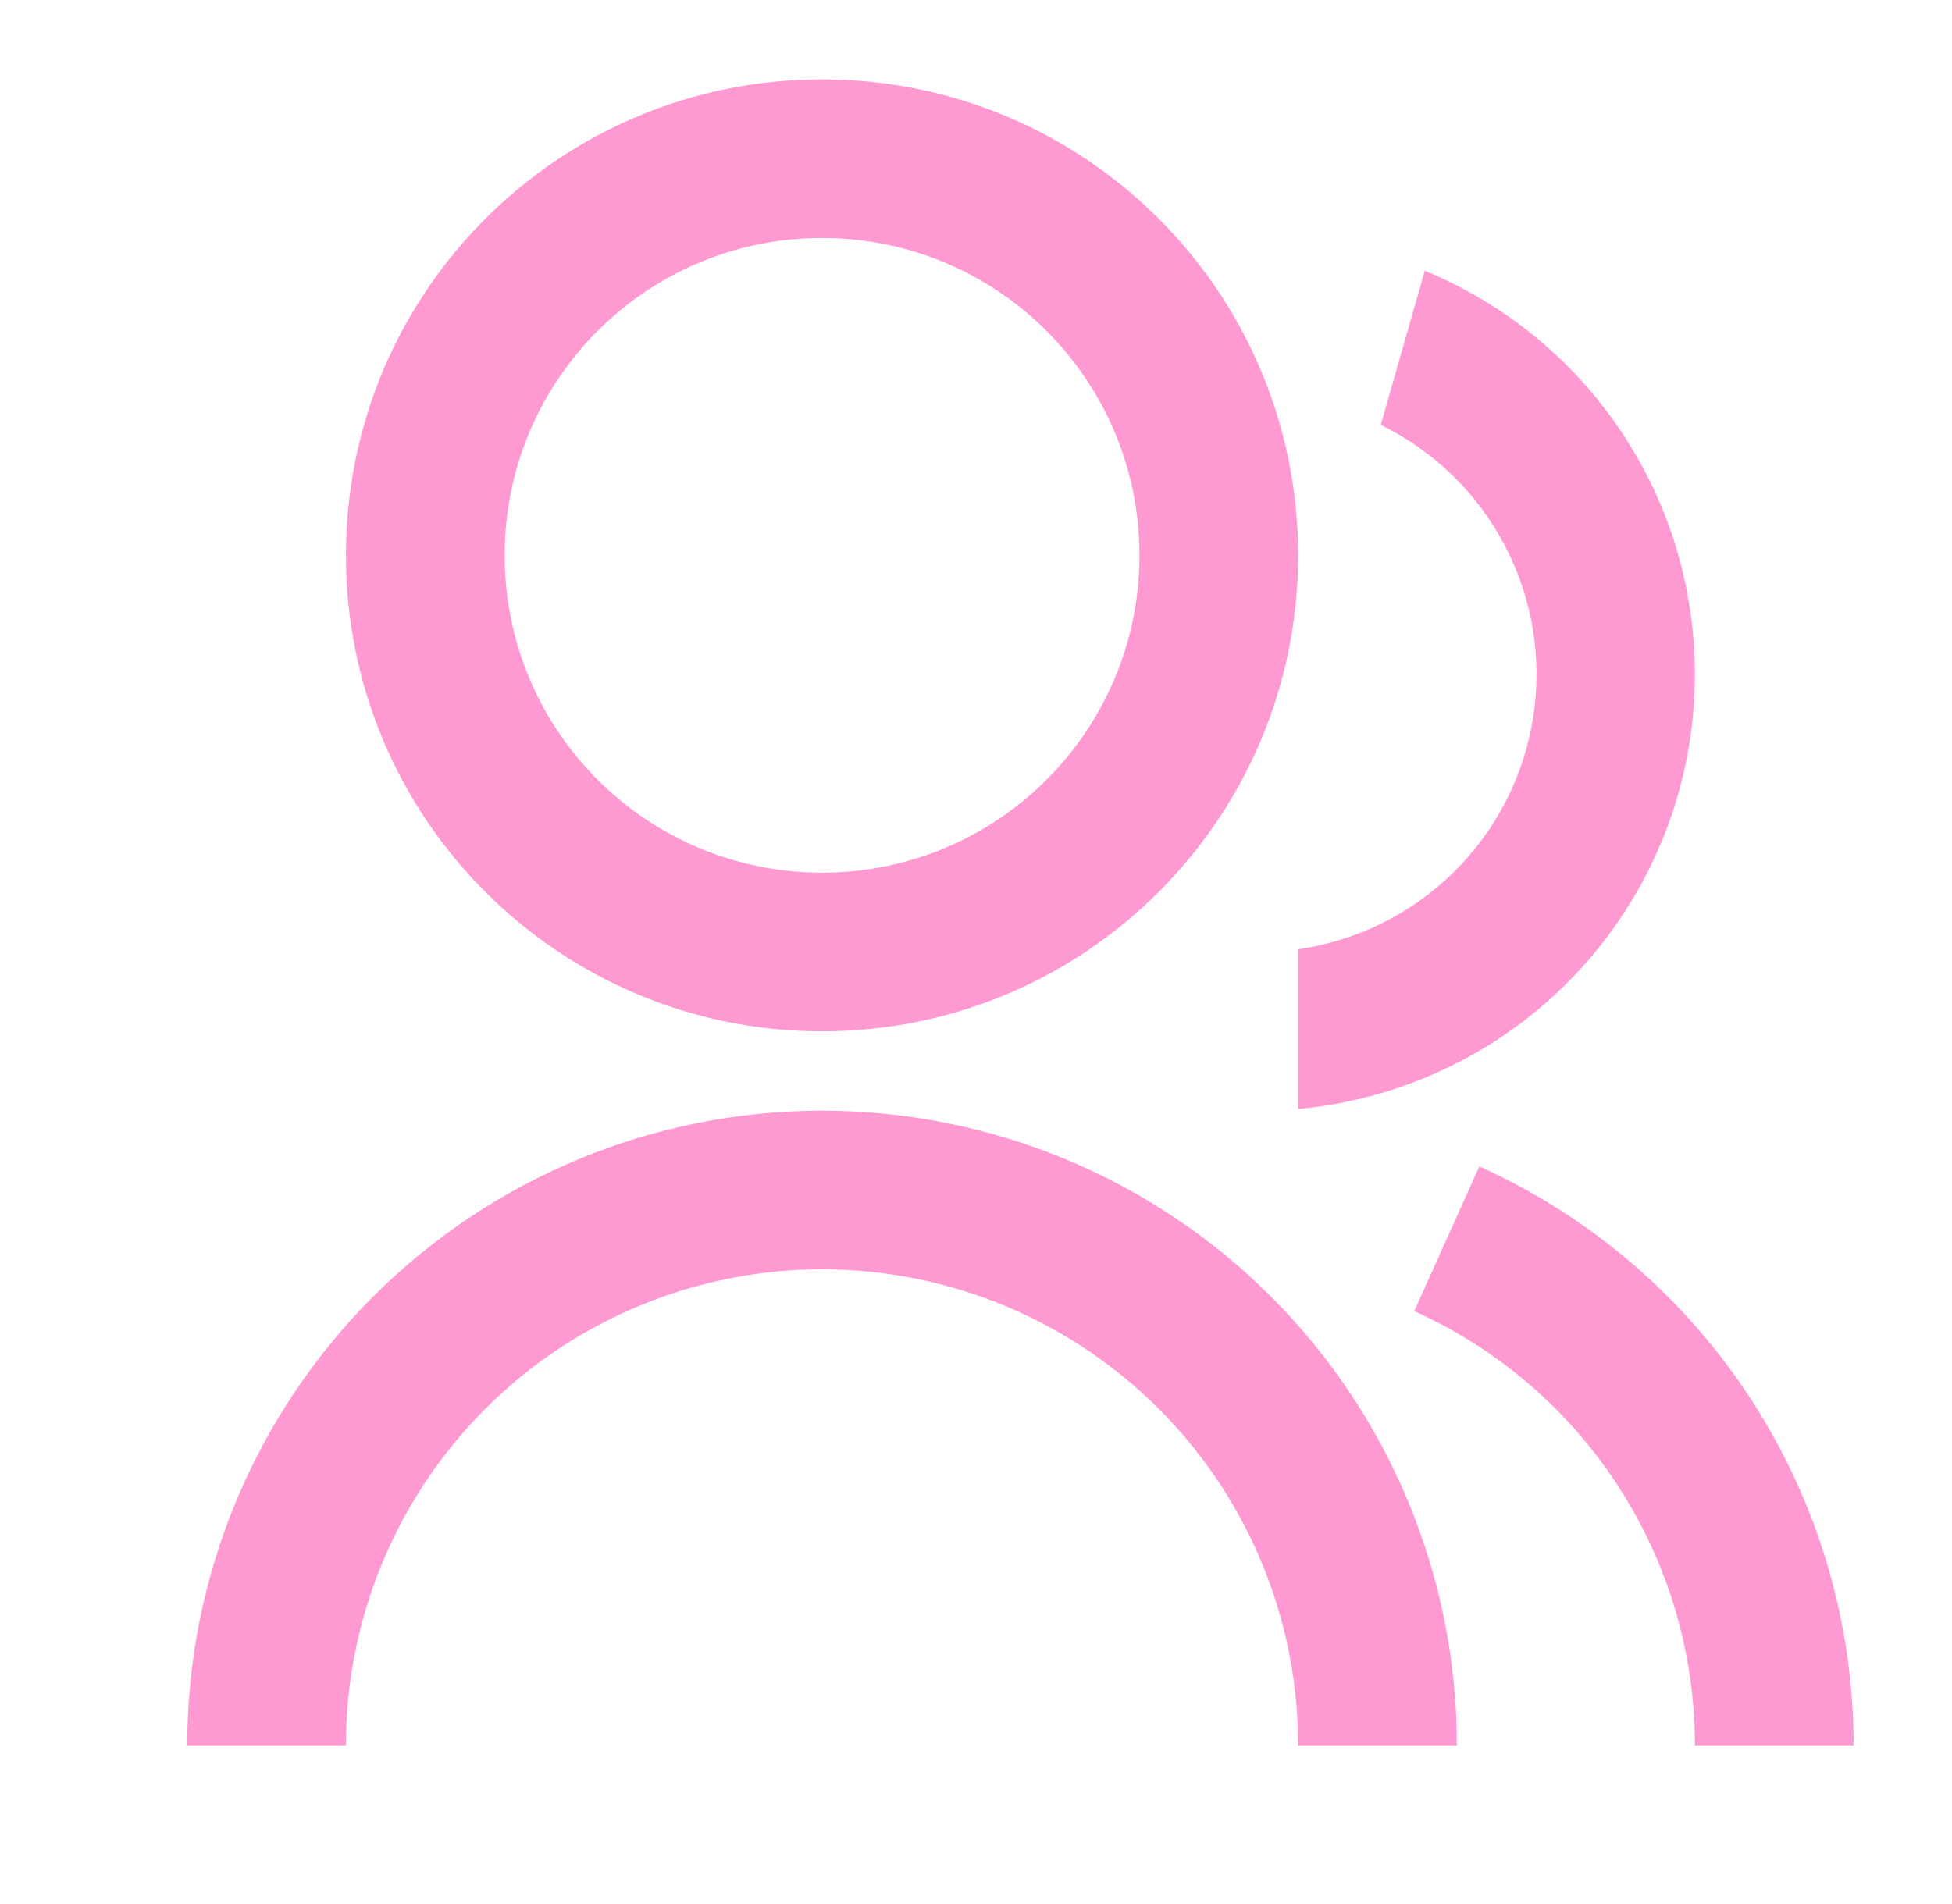 <?xml version="1.0" encoding="UTF-8"?> <svg xmlns="http://www.w3.org/2000/svg" width="41" height="40" viewBox="0 0 41 40" fill="none"><path d="M3.933 36.666C3.933 33.13 5.338 29.739 7.838 27.238C10.339 24.738 13.73 23.333 17.266 23.333C20.803 23.333 24.194 24.738 26.695 27.238C29.195 29.739 30.6 33.13 30.6 36.666H27.266C27.266 34.014 26.213 31.471 24.337 29.595C22.462 27.72 19.919 26.666 17.266 26.666C14.614 26.666 12.071 27.72 10.195 29.595C8.32 31.471 7.266 34.014 7.266 36.666H3.933ZM17.266 21.666C11.741 21.666 7.266 17.192 7.266 11.666C7.266 6.141 11.741 1.667 17.266 1.667C22.791 1.667 27.266 6.141 27.266 11.666C27.266 17.192 22.791 21.666 17.266 21.666ZM17.266 18.333C20.95 18.333 23.933 15.35 23.933 11.666C23.933 7.983 20.95 5 17.266 5C13.583 5 10.6 7.983 10.6 11.666C10.6 15.35 13.583 18.333 17.266 18.333ZM31.073 24.505C33.415 25.56 35.403 27.269 36.797 29.426C38.192 31.584 38.933 34.098 38.933 36.666H35.6C35.6 34.74 35.044 32.854 33.998 31.236C32.953 29.618 31.462 28.336 29.705 27.545L31.071 24.505H31.073ZM29.926 5.688C31.606 6.38 33.041 7.556 34.051 9.065C35.062 10.575 35.6 12.35 35.6 14.166C35.6 16.454 34.746 18.659 33.204 20.348C31.662 22.037 29.544 23.089 27.266 23.297V19.942C28.501 19.765 29.647 19.197 30.535 18.321C31.424 17.445 32.008 16.307 32.202 15.075C32.396 13.842 32.19 12.58 31.614 11.474C31.038 10.367 30.122 9.474 29.001 8.927L29.926 5.688Z" fill="#FF99D1"></path></svg> 